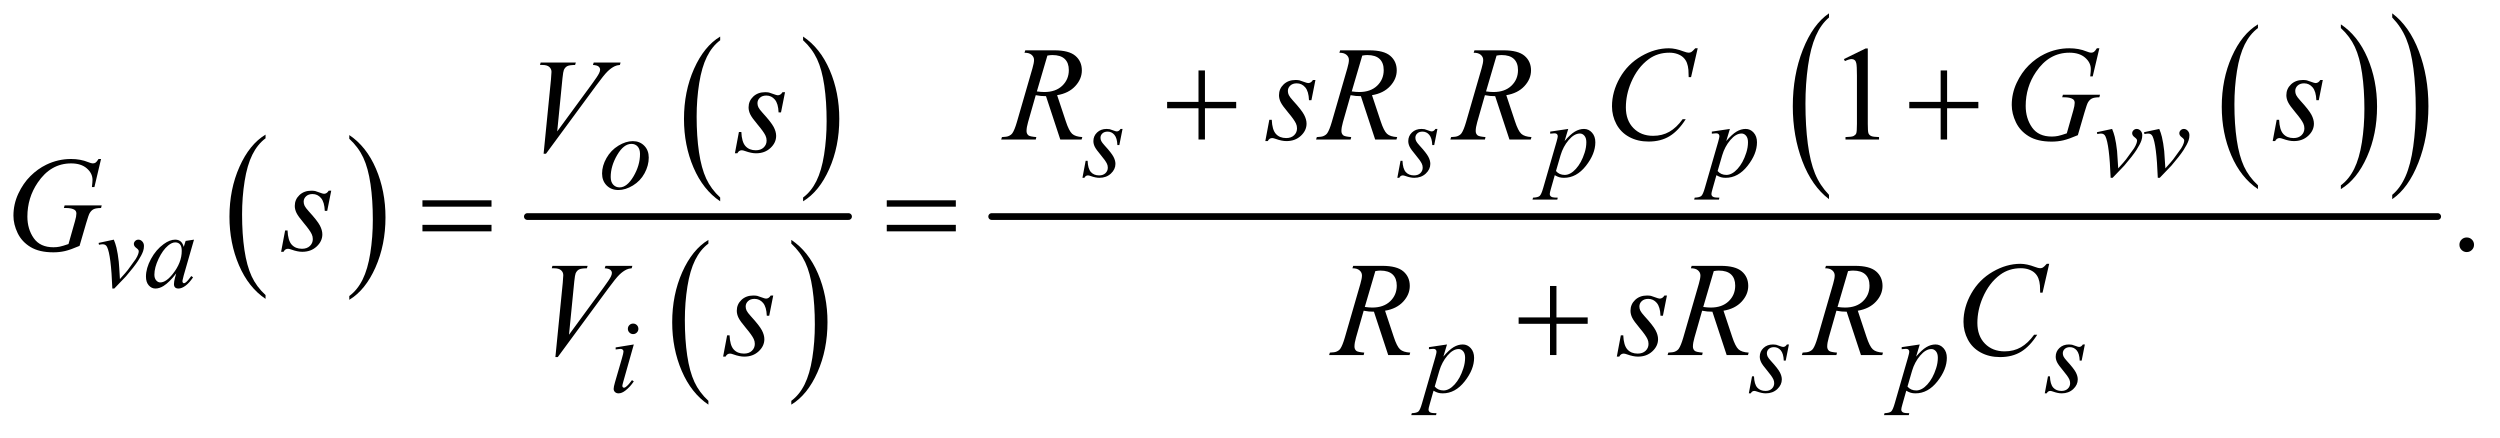 <?xml version="1.0" encoding="UTF-8"?>
<!DOCTYPE svg PUBLIC '-//W3C//DTD SVG 1.0//EN'
          'http://www.w3.org/TR/2001/REC-SVG-20010904/DTD/svg10.dtd'>
<svg stroke-dasharray="none" shape-rendering="auto" xmlns="http://www.w3.org/2000/svg" font-family="'Dialog'" text-rendering="auto" width="291" fill-opacity="1" color-interpolation="auto" color-rendering="auto" preserveAspectRatio="xMidYMid meet" font-size="12px" viewBox="0 0 291 51" fill="black" xmlns:xlink="http://www.w3.org/1999/xlink" stroke="black" image-rendering="auto" stroke-miterlimit="10" stroke-linecap="square" stroke-linejoin="miter" font-style="normal" stroke-width="1" height="51" stroke-dashoffset="0" font-weight="normal" stroke-opacity="1"
><!--Generated by the Batik Graphics2D SVG Generator--><defs id="genericDefs"
  /><g
  ><defs id="defs1"
    ><clipPath clipPathUnits="userSpaceOnUse" id="clipPath1"
      ><path d="M1.221 1.418 L185.59 1.418 L185.59 33.294 L1.221 33.294 L1.221 1.418 Z"
      /></clipPath
      ><clipPath clipPathUnits="userSpaceOnUse" id="clipPath2"
      ><path d="M39.136 45.301 L39.136 1063.699 L5948.395 1063.699 L5948.395 45.301 Z"
      /></clipPath
    ></defs
    ><g transform="scale(1.576,1.576) translate(-1.221,-1.418) matrix(0.031,0,0,0.031,0,0)"
    ><path d="M672.062 748.781 L672.062 757.797 Q631.406 730.516 608.742 677.703 Q586.078 624.891 586.078 562.125 Q586.078 496.828 609.914 443.18 Q633.75 389.531 672.062 366.438 L672.062 375.25 Q652.906 389.531 640.602 414.305 Q628.297 439.078 622.219 477.188 Q616.141 515.297 616.141 556.656 Q616.141 603.484 621.75 641.273 Q627.359 679.062 638.883 703.945 Q650.406 728.828 672.062 748.781 Z" stroke="none" clip-path="url(#clipPath2)"
    /></g
    ><g transform="matrix(0.049,0,0,0.049,-1.924,-2.234)"
    ><path d="M869.016 375.25 L869.016 366.438 Q909.656 393.516 932.32 446.32 Q954.984 499.125 954.984 561.906 Q954.984 627.203 931.156 680.953 Q907.328 734.703 869.016 757.797 L869.016 748.781 Q888.328 734.5 900.633 709.727 Q912.938 684.953 918.93 646.945 Q924.922 608.938 924.922 567.375 Q924.922 520.75 919.398 482.852 Q913.875 444.953 902.266 420.078 Q890.656 395.203 869.016 375.25 Z" stroke="none" clip-path="url(#clipPath2)"
    /></g
    ><g transform="matrix(0.049,0,0,0.049,-1.924,-2.234)"
    ><path d="M1750.062 514.781 L1750.062 523.797 Q1709.406 496.516 1686.742 443.703 Q1664.078 390.891 1664.078 328.125 Q1664.078 262.828 1687.914 209.18 Q1711.75 155.531 1750.062 132.438 L1750.062 141.25 Q1730.906 155.531 1718.602 180.305 Q1706.297 205.078 1700.219 243.188 Q1694.141 281.297 1694.141 322.656 Q1694.141 369.484 1699.75 407.273 Q1705.359 445.062 1716.883 469.945 Q1728.406 494.828 1750.062 514.781 Z" stroke="none" clip-path="url(#clipPath2)"
    /></g
    ><g transform="matrix(0.049,0,0,0.049,-1.924,-2.234)"
    ><path d="M1947.016 141.25 L1947.016 132.438 Q1987.656 159.516 2010.32 212.32 Q2032.984 265.125 2032.984 327.906 Q2032.984 393.203 2009.156 446.953 Q1985.328 500.703 1947.016 523.797 L1947.016 514.781 Q1966.328 500.5 1978.633 475.727 Q1990.938 450.953 1996.93 412.945 Q2002.922 374.938 2002.922 333.375 Q2002.922 286.75 1997.398 248.852 Q1991.875 210.953 1980.266 186.078 Q1968.656 161.203 1947.016 141.25 Z" stroke="none" clip-path="url(#clipPath2)"
    /></g
    ><g transform="matrix(0.049,0,0,0.049,-1.924,-2.234)"
    ><path d="M1722.062 997.781 L1722.062 1006.797 Q1681.406 979.516 1658.742 926.703 Q1636.078 873.891 1636.078 811.125 Q1636.078 745.828 1659.914 692.18 Q1683.75 638.531 1722.062 615.438 L1722.062 624.25 Q1702.906 638.531 1690.602 663.305 Q1678.297 688.078 1672.219 726.188 Q1666.141 764.297 1666.141 805.656 Q1666.141 852.484 1671.75 890.273 Q1677.359 928.062 1688.883 952.945 Q1700.406 977.828 1722.062 997.781 Z" stroke="none" clip-path="url(#clipPath2)"
    /></g
    ><g transform="matrix(0.049,0,0,0.049,-1.924,-2.234)"
    ><path d="M1919.016 624.25 L1919.016 615.438 Q1959.656 642.516 1982.32 695.32 Q2004.984 748.125 2004.984 810.906 Q2004.984 876.203 1981.156 929.953 Q1957.328 983.703 1919.016 1006.797 L1919.016 997.781 Q1938.328 983.5 1950.633 958.727 Q1962.938 933.953 1968.93 895.945 Q1974.922 857.938 1974.922 816.375 Q1974.922 769.75 1969.398 731.852 Q1963.875 693.953 1952.266 669.078 Q1940.656 644.203 1919.016 624.25 Z" stroke="none" clip-path="url(#clipPath2)"
    /></g
    ><g stroke-width="16" transform="matrix(0.049,0,0,0.049,-1.924,-2.234)" stroke-linejoin="round" stroke-linecap="round"
    ><line y2="560" fill="none" x1="1292" clip-path="url(#clipPath2)" x2="2055" y1="560"
    /></g
    ><g transform="matrix(0.049,0,0,0.049,-1.924,-2.234)"
    ><path d="M5403.062 485.781 L5403.062 494.797 Q5362.406 467.516 5339.742 414.703 Q5317.078 361.891 5317.078 299.125 Q5317.078 233.828 5340.914 180.18 Q5364.75 126.531 5403.062 103.438 L5403.062 112.25 Q5383.906 126.531 5371.602 151.305 Q5359.297 176.078 5353.219 214.188 Q5347.141 252.297 5347.141 293.656 Q5347.141 340.484 5352.75 378.273 Q5358.359 416.062 5369.883 440.945 Q5381.406 465.828 5403.062 485.781 Z" stroke="none" clip-path="url(#clipPath2)"
    /></g
    ><g transform="matrix(0.049,0,0,0.049,-1.924,-2.234)"
    ><path d="M5600.016 112.25 L5600.016 103.438 Q5640.656 130.516 5663.32 183.32 Q5685.984 236.125 5685.984 298.906 Q5685.984 364.203 5662.156 417.953 Q5638.328 471.703 5600.016 494.797 L5600.016 485.781 Q5619.328 471.5 5631.633 446.727 Q5643.938 421.953 5649.93 383.945 Q5655.922 345.938 5655.922 304.375 Q5655.922 257.75 5650.398 219.852 Q5644.875 181.953 5633.266 157.078 Q5621.656 132.203 5600.016 112.25 Z" stroke="none" clip-path="url(#clipPath2)"
    /></g
    ><g transform="matrix(0.049,0,0,0.049,-1.924,-2.234)"
    ><path d="M4384.062 508.484 L4384.062 518.672 Q4343.406 487.891 4320.742 428.328 Q4298.078 368.766 4298.078 297.953 Q4298.078 224.312 4321.914 163.805 Q4345.75 103.297 4384.062 77.25 L4384.062 87.188 Q4364.906 103.297 4352.602 131.242 Q4340.297 159.188 4334.219 202.172 Q4328.141 245.156 4328.141 291.797 Q4328.141 344.609 4333.75 387.234 Q4339.359 429.859 4350.883 457.93 Q4362.406 486 4384.062 508.484 Z" stroke="none" clip-path="url(#clipPath2)"
    /></g
    ><g transform="matrix(0.049,0,0,0.049,-1.924,-2.234)"
    ><path d="M5722.016 87.188 L5722.016 77.25 Q5762.656 107.797 5785.32 167.359 Q5807.984 226.922 5807.984 297.719 Q5807.984 371.375 5784.156 432 Q5760.328 492.625 5722.016 518.672 L5722.016 508.484 Q5741.328 492.391 5753.633 464.445 Q5765.938 436.5 5771.93 393.633 Q5777.922 350.766 5777.922 303.875 Q5777.922 251.312 5772.398 208.562 Q5766.875 165.812 5755.266 137.75 Q5743.656 109.688 5722.016 87.188 Z" stroke="none" clip-path="url(#clipPath2)"
    /></g
    ><g stroke-width="16" transform="matrix(0.049,0,0,0.049,-1.924,-2.234)" stroke-linejoin="round" stroke-linecap="round"
    ><line y2="560" fill="none" x1="2395" clip-path="url(#clipPath2)" x2="5830" y1="560"
    /></g
    ><g transform="matrix(0.049,0,0,0.049,-1.924,-2.234)"
    ><path d="M4419.5 185.906 L4471.062 160.75 L4476.219 160.75 L4476.219 339.656 Q4476.219 357.469 4477.703 361.844 Q4479.188 366.219 4483.875 368.562 Q4488.562 370.906 4502.938 371.219 L4502.938 377 L4423.25 377 L4423.25 371.219 Q4438.25 370.906 4442.625 368.641 Q4447 366.375 4448.719 362.547 Q4450.438 358.719 4450.438 339.656 L4450.438 225.281 Q4450.438 202.156 4448.875 195.594 Q4447.781 190.594 4444.891 188.25 Q4442 185.906 4437.938 185.906 Q4432.156 185.906 4421.844 190.75 L4419.5 185.906 Z" stroke="none" clip-path="url(#clipPath2)"
    /></g
    ><g transform="matrix(0.049,0,0,0.049,-1.924,-2.234)"
    ><path d="M5899 609.688 Q5906.344 609.688 5911.344 614.766 Q5916.344 619.844 5916.344 627.031 Q5916.344 634.219 5911.266 639.297 Q5906.188 644.375 5899 644.375 Q5891.812 644.375 5886.734 639.297 Q5881.656 634.219 5881.656 627.031 Q5881.656 619.688 5886.734 614.688 Q5891.812 609.688 5899 609.688 Z" stroke="none" clip-path="url(#clipPath2)"
    /></g
    ><g transform="matrix(0.049,0,0,0.049,-1.924,-2.234)"
    ><path d="M2705.875 351.875 L2698.25 390.25 L2693.625 390.25 Q2693 373.5 2686.5 365.875 Q2680 358.25 2670.375 358.25 Q2662.625 358.25 2658.062 362.5 Q2653.5 366.75 2653.5 372.75 Q2653.5 376.875 2655.312 380.625 Q2657.125 384.375 2663.25 391.125 Q2679.5 408.875 2684.25 417.875 Q2689 426.875 2689 434.875 Q2689 447.875 2678.188 457.938 Q2667.375 468 2650.875 468 Q2641.875 468 2630.125 463.75 Q2626 462.25 2623.75 462.25 Q2618.125 462.25 2615.25 468 L2610.625 468 L2618.25 427.5 L2622.875 427.5 Q2623.625 446.5 2630.75 454.375 Q2637.875 462.25 2650.25 462.25 Q2659.75 462.25 2665.312 456.938 Q2670.875 451.625 2670.875 443.875 Q2670.875 438.875 2668.875 434.625 Q2665.375 427.125 2654.188 413.875 Q2643 400.625 2639.812 394 Q2636.625 387.375 2636.625 380.75 Q2636.625 368.625 2645.438 360.25 Q2654.25 351.875 2668.125 351.875 Q2672.125 351.875 2675.375 352.5 Q2677.125 352.875 2683.562 355.312 Q2690 357.75 2692.125 357.75 Q2697.5 357.75 2701.125 351.875 L2705.875 351.875 ZM3453.875 351.875 L3446.25 390.25 L3441.625 390.25 Q3441 373.5 3434.5 365.875 Q3428 358.25 3418.375 358.25 Q3410.625 358.25 3406.062 362.5 Q3401.5 366.75 3401.5 372.75 Q3401.5 376.875 3403.312 380.625 Q3405.125 384.375 3411.25 391.125 Q3427.5 408.875 3432.25 417.875 Q3437 426.875 3437 434.875 Q3437 447.875 3426.188 457.938 Q3415.375 468 3398.875 468 Q3389.875 468 3378.125 463.75 Q3374 462.25 3371.75 462.25 Q3366.125 462.25 3363.25 468 L3358.625 468 L3366.25 427.5 L3370.875 427.5 Q3371.625 446.5 3378.75 454.375 Q3385.875 462.25 3398.25 462.25 Q3407.75 462.25 3413.312 456.938 Q3418.875 451.625 3418.875 443.875 Q3418.875 438.875 3416.875 434.625 Q3413.375 427.125 3402.188 413.875 Q3391 400.625 3387.812 394 Q3384.625 387.375 3384.625 380.75 Q3384.625 368.625 3393.438 360.25 Q3402.25 351.875 3416.125 351.875 Q3420.125 351.875 3423.375 352.5 Q3425.125 352.875 3431.562 355.312 Q3438 357.75 3440.125 357.75 Q3445.5 357.75 3449.125 351.875 L3453.875 351.875 ZM3764.625 351.875 L3756 380.625 Q3769.625 364.625 3780.312 358.25 Q3791 351.875 3802.125 351.875 Q3813.25 351.875 3821.125 360.688 Q3829 369.5 3829 383.625 Q3829 411.125 3806.625 439.562 Q3784.25 468 3754.5 468 Q3748.25 468 3743.438 466.625 Q3738.625 465.25 3732.625 461.75 L3723.5 494 Q3720.75 503.5 3720.75 506.375 Q3720.75 509.125 3722.188 511.062 Q3723.625 513 3726.875 514.062 Q3730.125 515.125 3739.75 515.125 L3738.625 519.75 L3679.75 519.75 L3681 515.125 Q3692.625 514.625 3696.688 511.125 Q3700.75 507.625 3705.25 491.75 L3736.875 382.25 Q3739.75 371.875 3739.75 369.375 Q3739.75 366 3737.812 364.125 Q3735.875 362.25 3731.875 362.25 Q3728.25 362.25 3721.75 363.125 L3721.75 358.25 L3764.625 351.875 ZM3735.5 451.875 Q3743.25 461.125 3756.375 461.125 Q3762.875 461.125 3769.625 457.5 Q3776.375 453.875 3782.812 446.75 Q3789.25 439.625 3794.375 430.312 Q3799.5 421 3803.562 408.375 Q3807.625 395.75 3807.625 383.375 Q3807.625 373.375 3803.062 368.062 Q3798.5 362.75 3792.375 362.75 Q3778.875 362.75 3765.688 378.25 Q3752.5 393.75 3746.375 414.5 L3735.5 451.875 ZM4148.625 351.875 L4140 380.625 Q4153.625 364.625 4164.312 358.25 Q4175 351.875 4186.125 351.875 Q4197.25 351.875 4205.125 360.688 Q4213 369.5 4213 383.625 Q4213 411.125 4190.625 439.562 Q4168.25 468 4138.5 468 Q4132.25 468 4127.438 466.625 Q4122.625 465.25 4116.625 461.75 L4107.5 494 Q4104.75 503.5 4104.75 506.375 Q4104.75 509.125 4106.188 511.062 Q4107.625 513 4110.875 514.062 Q4114.125 515.125 4123.75 515.125 L4122.625 519.75 L4063.75 519.75 L4065 515.125 Q4076.625 514.625 4080.688 511.125 Q4084.75 507.625 4089.25 491.75 L4120.875 382.25 Q4123.75 371.875 4123.75 369.375 Q4123.75 366 4121.812 364.125 Q4119.875 362.25 4115.875 362.25 Q4112.25 362.25 4105.75 363.125 L4105.75 358.25 L4148.625 351.875 ZM4119.5 451.875 Q4127.25 461.125 4140.375 461.125 Q4146.875 461.125 4153.625 457.5 Q4160.375 453.875 4166.812 446.75 Q4173.25 439.625 4178.375 430.312 Q4183.5 421 4187.562 408.375 Q4191.625 395.75 4191.625 383.375 Q4191.625 373.375 4187.062 368.062 Q4182.5 362.75 4176.375 362.75 Q4162.875 362.75 4149.688 378.25 Q4136.5 393.75 4130.375 414.5 L4119.5 451.875 ZM5020.5 359.625 L5056.625 351.875 Q5060.5 361.125 5062.875 370.75 Q5066.25 384.875 5068.375 404.25 Q5069.375 414 5071.125 445.5 Q5086.75 428.25 5089.75 424.125 Q5106.25 401.75 5108.75 397.875 Q5112.875 391.25 5114.5 386.25 Q5115.875 382.5 5115.875 379.125 Q5115.875 375.875 5110.062 371.625 Q5104.25 367.375 5104.25 362.125 Q5104.25 358.125 5107.438 355 Q5110.625 351.875 5115 351.875 Q5120.25 351.875 5124.25 356.188 Q5128.25 360.5 5128.25 366.875 Q5128.25 373.25 5126.25 379.125 Q5123 388.625 5114.125 402.312 Q5105.25 416 5085.5 439 Q5083 441.875 5057.75 468 L5053.125 468 Q5050.125 388.875 5040.625 369.25 Q5037.5 362.875 5030.25 362.875 Q5027.125 362.875 5021.375 364 L5020.5 359.625 ZM5132.5 359.625 L5168.625 351.875 Q5172.5 361.125 5174.875 370.75 Q5178.25 384.875 5180.375 404.25 Q5181.375 414 5183.125 445.5 Q5198.75 428.25 5201.75 424.125 Q5218.25 401.75 5220.75 397.875 Q5224.875 391.25 5226.5 386.25 Q5227.875 382.5 5227.875 379.125 Q5227.875 375.875 5222.062 371.625 Q5216.25 367.375 5216.25 362.125 Q5216.25 358.125 5219.438 355 Q5222.625 351.875 5227 351.875 Q5232.25 351.875 5236.25 356.188 Q5240.25 360.5 5240.25 366.875 Q5240.25 373.25 5238.25 379.125 Q5235 388.625 5226.125 402.312 Q5217.25 416 5197.5 439 Q5195 441.875 5169.75 468 L5165.125 468 Q5162.125 388.875 5152.625 369.25 Q5149.5 362.875 5142.25 362.875 Q5139.125 362.875 5133.375 364 L5132.5 359.625 Z" stroke="none" clip-path="url(#clipPath2)"
    /></g
    ><g transform="matrix(0.049,0,0,0.049,-1.924,-2.234)"
    ><path d="M1580.375 420 Q1580.375 438.75 1570.438 457.125 Q1560.5 475.5 1542.75 486.25 Q1525 497 1508.25 497 Q1491.125 497 1480.312 486.062 Q1469.5 475.125 1469.5 457.75 Q1469.5 439.375 1480.062 420.875 Q1490.625 402.375 1508.312 391.625 Q1526 380.875 1542.5 380.875 Q1559 380.875 1569.688 391.75 Q1580.375 402.625 1580.375 420 ZM1559.625 411.375 Q1559.625 399.75 1553.938 393.562 Q1548.25 387.375 1539.25 387.375 Q1520.875 387.375 1505.438 413.688 Q1490 440 1490 466 Q1490 477.875 1496 484.312 Q1502 490.75 1511.125 490.75 Q1528.75 490.75 1544.188 464.562 Q1559.625 438.375 1559.625 411.375 Z" stroke="none" clip-path="url(#clipPath2)"
    /></g
    ><g transform="matrix(0.049,0,0,0.049,-1.924,-2.234)"
    ><path d="M273.5 622.625 L309.625 614.875 Q313.5 624.125 315.875 633.75 Q319.25 647.875 321.375 667.25 Q322.375 677 324.125 708.5 Q339.75 691.25 342.75 687.125 Q359.25 664.75 361.75 660.875 Q365.875 654.25 367.5 649.25 Q368.875 645.5 368.875 642.125 Q368.875 638.875 363.062 634.625 Q357.25 630.375 357.25 625.125 Q357.25 621.125 360.438 618 Q363.625 614.875 368 614.875 Q373.25 614.875 377.25 619.188 Q381.25 623.5 381.25 629.875 Q381.25 636.25 379.25 642.125 Q376 651.625 367.125 665.312 Q358.25 679 338.5 702 Q336 704.875 310.75 731 L306.125 731 Q303.125 651.875 293.625 632.25 Q290.5 625.875 283.25 625.875 Q280.125 625.875 274.375 627 L273.5 622.625 ZM500.125 614.875 L475.75 699.625 L473 711 Q472.625 712.625 472.625 713.75 Q472.625 715.75 473.875 717.25 Q474.875 718.375 476.375 718.375 Q478 718.375 480.625 716.375 Q485.5 712.75 493.625 701.375 L497.875 704.375 Q489.25 717.375 480.125 724.188 Q471 731 463.25 731 Q457.875 731 455.188 728.312 Q452.5 725.625 452.5 720.5 Q452.5 714.375 455.25 704.375 L457.875 695 Q441.5 716.375 427.75 724.875 Q417.875 731 408.375 731 Q399.25 731 392.625 723.438 Q386 715.875 386 702.625 Q386 682.75 397.938 660.688 Q409.875 638.625 428.25 625.375 Q442.625 614.875 455.375 614.875 Q463 614.875 468.062 618.875 Q473.125 622.875 475.75 632.125 L480.25 617.875 L500.125 614.875 ZM455.625 621.375 Q447.625 621.375 438.625 628.875 Q425.875 639.5 415.938 660.375 Q406 681.25 406 698.125 Q406 706.625 410.25 711.562 Q414.5 716.5 420 716.5 Q433.625 716.5 449.625 696.375 Q471 669.625 471 641.5 Q471 630.875 466.875 626.125 Q462.75 621.375 455.625 621.375 Z" stroke="none" clip-path="url(#clipPath2)"
    /></g
    ><g transform="matrix(0.049,0,0,0.049,-1.924,-2.234)"
    ><path d="M1543.25 814.25 Q1548.5 814.25 1552.125 817.875 Q1555.75 821.5 1555.75 826.75 Q1555.75 831.875 1552.062 835.562 Q1548.375 839.25 1543.25 839.25 Q1538.125 839.25 1534.438 835.562 Q1530.75 831.875 1530.75 826.75 Q1530.75 821.5 1534.375 817.875 Q1538 814.25 1543.25 814.25 ZM1544.875 863.875 L1520.125 951.5 Q1517.625 960.375 1517.625 962.125 Q1517.625 964.125 1518.812 965.375 Q1520 966.625 1521.625 966.625 Q1523.5 966.625 1526.125 964.625 Q1533.25 959 1540.5 948.625 L1544.875 951.5 Q1536.375 964.5 1524.875 973.375 Q1516.375 980 1508.625 980 Q1503.5 980 1500.25 976.938 Q1497 973.875 1497 969.25 Q1497 964.625 1500.125 953.875 L1516.375 897.875 Q1520.375 884.125 1520.375 880.625 Q1520.375 877.875 1518.438 876.125 Q1516.5 874.375 1513.125 874.375 Q1510.375 874.375 1501.75 875.75 L1501.75 870.875 L1544.875 863.875 ZM3476.625 863.875 L3468 892.625 Q3481.625 876.625 3492.312 870.25 Q3503 863.875 3514.125 863.875 Q3525.25 863.875 3533.125 872.688 Q3541 881.5 3541 895.625 Q3541 923.125 3518.625 951.562 Q3496.25 980 3466.5 980 Q3460.25 980 3455.438 978.625 Q3450.625 977.25 3444.625 973.75 L3435.5 1006 Q3432.75 1015.5 3432.75 1018.375 Q3432.75 1021.125 3434.188 1023.062 Q3435.625 1025 3438.875 1026.062 Q3442.125 1027.125 3451.75 1027.125 L3450.625 1031.75 L3391.75 1031.75 L3393 1027.125 Q3404.625 1026.625 3408.688 1023.125 Q3412.75 1019.625 3417.25 1003.75 L3448.875 894.25 Q3451.75 883.875 3451.75 881.375 Q3451.75 878 3449.812 876.125 Q3447.875 874.25 3443.875 874.25 Q3440.25 874.25 3433.75 875.125 L3433.75 870.25 L3476.625 863.875 ZM3447.5 963.875 Q3455.25 973.125 3468.375 973.125 Q3474.875 973.125 3481.625 969.5 Q3488.375 965.875 3494.812 958.75 Q3501.25 951.625 3506.375 942.312 Q3511.5 933 3515.562 920.375 Q3519.625 907.75 3519.625 895.375 Q3519.625 885.375 3515.062 880.062 Q3510.5 874.75 3504.375 874.75 Q3490.875 874.75 3477.688 890.25 Q3464.5 905.75 3458.375 926.5 L3447.5 963.875 ZM4288.875 863.875 L4281.25 902.25 L4276.625 902.25 Q4276 885.5 4269.5 877.875 Q4263 870.25 4253.375 870.25 Q4245.625 870.25 4241.062 874.5 Q4236.5 878.75 4236.5 884.75 Q4236.5 888.875 4238.312 892.625 Q4240.125 896.375 4246.25 903.125 Q4262.5 920.875 4267.25 929.875 Q4272 938.875 4272 946.875 Q4272 959.875 4261.188 969.938 Q4250.375 980 4233.875 980 Q4224.875 980 4213.125 975.75 Q4209 974.25 4206.75 974.25 Q4201.125 974.25 4198.25 980 L4193.625 980 L4201.25 939.5 L4205.875 939.5 Q4206.625 958.5 4213.75 966.375 Q4220.875 974.25 4233.25 974.25 Q4242.75 974.25 4248.312 968.938 Q4253.875 963.625 4253.875 955.875 Q4253.875 950.875 4251.875 946.625 Q4248.375 939.125 4237.188 925.875 Q4226 912.625 4222.812 906 Q4219.625 899.375 4219.625 892.75 Q4219.625 880.625 4228.438 872.25 Q4237.25 863.875 4251.125 863.875 Q4255.125 863.875 4258.375 864.5 Q4260.125 864.875 4266.562 867.312 Q4273 869.75 4275.125 869.75 Q4280.5 869.75 4284.125 863.875 L4288.875 863.875 ZM4599.625 863.875 L4591 892.625 Q4604.625 876.625 4615.312 870.25 Q4626 863.875 4637.125 863.875 Q4648.25 863.875 4656.125 872.688 Q4664 881.5 4664 895.625 Q4664 923.125 4641.625 951.562 Q4619.25 980 4589.5 980 Q4583.25 980 4578.438 978.625 Q4573.625 977.25 4567.625 973.75 L4558.5 1006 Q4555.75 1015.5 4555.75 1018.375 Q4555.75 1021.125 4557.188 1023.062 Q4558.625 1025 4561.875 1026.062 Q4565.125 1027.125 4574.75 1027.125 L4573.625 1031.75 L4514.75 1031.75 L4516 1027.125 Q4527.625 1026.625 4531.688 1023.125 Q4535.75 1019.625 4540.25 1003.75 L4571.875 894.25 Q4574.75 883.875 4574.75 881.375 Q4574.75 878 4572.812 876.125 Q4570.875 874.25 4566.875 874.25 Q4563.25 874.25 4556.75 875.125 L4556.75 870.25 L4599.625 863.875 ZM4570.5 963.875 Q4578.25 973.125 4591.375 973.125 Q4597.875 973.125 4604.625 969.5 Q4611.375 965.875 4617.812 958.75 Q4624.25 951.625 4629.375 942.312 Q4634.5 933 4638.562 920.375 Q4642.625 907.75 4642.625 895.375 Q4642.625 885.375 4638.062 880.062 Q4633.5 874.75 4627.375 874.75 Q4613.875 874.75 4600.688 890.25 Q4587.5 905.75 4581.375 926.5 L4570.5 963.875 ZM4991.875 863.875 L4984.25 902.25 L4979.625 902.25 Q4979 885.5 4972.5 877.875 Q4966 870.25 4956.375 870.25 Q4948.625 870.25 4944.062 874.5 Q4939.5 878.75 4939.5 884.75 Q4939.5 888.875 4941.312 892.625 Q4943.125 896.375 4949.25 903.125 Q4965.5 920.875 4970.25 929.875 Q4975 938.875 4975 946.875 Q4975 959.875 4964.188 969.938 Q4953.375 980 4936.875 980 Q4927.875 980 4916.125 975.75 Q4912 974.25 4909.75 974.25 Q4904.125 974.25 4901.25 980 L4896.625 980 L4904.25 939.5 L4908.875 939.5 Q4909.625 958.5 4916.75 966.375 Q4923.875 974.25 4936.25 974.25 Q4945.75 974.25 4951.312 968.938 Q4956.875 963.625 4956.875 955.875 Q4956.875 950.875 4954.875 946.625 Q4951.375 939.125 4940.188 925.875 Q4929 912.625 4925.812 906 Q4922.625 899.375 4922.625 892.75 Q4922.625 880.625 4931.438 872.25 Q4940.25 863.875 4954.125 863.875 Q4958.125 863.875 4961.375 864.5 Q4963.125 864.875 4969.562 867.312 Q4976 869.75 4978.125 869.75 Q4983.5 869.75 4987.125 863.875 L4991.875 863.875 Z" stroke="none" clip-path="url(#clipPath2)"
    /></g
    ><g transform="matrix(0.049,0,0,0.049,-1.924,-2.234)"
    ><path d="M2557.969 377 L2524.062 274.031 Q2512.188 274.188 2499.688 271.688 L2481.406 335.75 Q2477.812 348.25 2477.812 356.844 Q2477.812 363.406 2482.344 367.156 Q2485.781 369.969 2501.094 371.219 L2499.688 377 L2417.656 377 L2419.375 371.219 Q2430.938 370.75 2435 368.875 Q2441.406 366.219 2444.375 361.688 Q2449.375 354.344 2454.844 335.75 L2491.875 207.781 Q2495.625 194.969 2495.625 187.938 Q2495.625 180.75 2489.766 175.75 Q2483.906 170.75 2472.969 170.906 L2474.844 165.125 L2543.906 165.125 Q2578.594 165.125 2593.906 178.25 Q2609.219 191.375 2609.219 212.781 Q2609.219 233.25 2593.516 250.203 Q2577.812 267.156 2550.469 271.688 L2571.094 333.719 Q2578.594 356.531 2586.094 363.406 Q2593.594 370.281 2610.312 371.219 L2608.594 377 L2557.969 377 ZM2502.344 262.781 Q2512.344 264.188 2520.156 264.188 Q2547.031 264.188 2562.656 249.266 Q2578.281 234.344 2578.281 212.156 Q2578.281 194.812 2568.516 185.594 Q2558.75 176.375 2539.219 176.375 Q2534.219 176.375 2527.344 177.625 L2502.344 262.781 ZM3164.094 235.594 L3154.562 283.562 L3148.781 283.562 Q3148 262.625 3139.875 253.094 Q3131.75 243.562 3119.719 243.562 Q3110.031 243.562 3104.328 248.875 Q3098.625 254.188 3098.625 261.688 Q3098.625 266.844 3100.891 271.531 Q3103.156 276.219 3110.812 284.656 Q3131.125 306.844 3137.062 318.094 Q3143 329.344 3143 339.344 Q3143 355.594 3129.484 368.172 Q3115.969 380.75 3095.344 380.75 Q3084.094 380.75 3069.406 375.438 Q3064.25 373.562 3061.438 373.562 Q3054.406 373.562 3050.812 380.75 L3045.031 380.75 L3054.562 330.125 L3060.344 330.125 Q3061.281 353.875 3070.188 363.719 Q3079.094 373.562 3094.562 373.562 Q3106.438 373.562 3113.391 366.922 Q3120.344 360.281 3120.344 350.594 Q3120.344 344.344 3117.844 339.031 Q3113.469 329.656 3099.484 313.094 Q3085.5 296.531 3081.516 288.25 Q3077.531 279.969 3077.531 271.688 Q3077.531 256.531 3088.547 246.062 Q3099.562 235.594 3116.906 235.594 Q3121.906 235.594 3125.969 236.375 Q3128.156 236.844 3136.203 239.891 Q3144.25 242.938 3146.906 242.938 Q3153.625 242.938 3158.156 235.594 L3164.094 235.594 ZM3305.969 377 L3272.062 274.031 Q3260.188 274.188 3247.688 271.688 L3229.406 335.75 Q3225.812 348.25 3225.812 356.844 Q3225.812 363.406 3230.344 367.156 Q3233.781 369.969 3249.094 371.219 L3247.688 377 L3165.656 377 L3167.375 371.219 Q3178.938 370.75 3183 368.875 Q3189.406 366.219 3192.375 361.688 Q3197.375 354.344 3202.844 335.75 L3239.875 207.781 Q3243.625 194.969 3243.625 187.938 Q3243.625 180.75 3237.766 175.75 Q3231.906 170.75 3220.969 170.906 L3222.844 165.125 L3291.906 165.125 Q3326.594 165.125 3341.906 178.25 Q3357.219 191.375 3357.219 212.781 Q3357.219 233.25 3341.516 250.203 Q3325.812 267.156 3298.469 271.688 L3319.094 333.719 Q3326.594 356.531 3334.094 363.406 Q3341.594 370.281 3358.312 371.219 L3356.594 377 L3305.969 377 ZM3250.344 262.781 Q3260.344 264.188 3268.156 264.188 Q3295.031 264.188 3310.656 249.266 Q3326.281 234.344 3326.281 212.156 Q3326.281 194.812 3316.516 185.594 Q3306.75 176.375 3287.219 176.375 Q3282.219 176.375 3275.344 177.625 L3250.344 262.781 ZM3624.969 377 L3591.062 274.031 Q3579.188 274.188 3566.688 271.688 L3548.406 335.75 Q3544.812 348.25 3544.812 356.844 Q3544.812 363.406 3549.344 367.156 Q3552.781 369.969 3568.094 371.219 L3566.688 377 L3484.656 377 L3486.375 371.219 Q3497.938 370.75 3502 368.875 Q3508.406 366.219 3511.375 361.688 Q3516.375 354.344 3521.844 335.75 L3558.875 207.781 Q3562.625 194.969 3562.625 187.938 Q3562.625 180.75 3556.766 175.75 Q3550.906 170.75 3539.969 170.906 L3541.844 165.125 L3610.906 165.125 Q3645.594 165.125 3660.906 178.25 Q3676.219 191.375 3676.219 212.781 Q3676.219 233.25 3660.516 250.203 Q3644.812 267.156 3617.469 271.688 L3638.094 333.719 Q3645.594 356.531 3653.094 363.406 Q3660.594 370.281 3677.312 371.219 L3675.594 377 L3624.969 377 ZM3569.344 262.781 Q3579.344 264.188 3587.156 264.188 Q3614.031 264.188 3629.656 249.266 Q3645.281 234.344 3645.281 212.156 Q3645.281 194.812 3635.516 185.594 Q3625.75 176.375 3606.219 176.375 Q3601.219 176.375 3594.344 177.625 L3569.344 262.781 ZM4072.156 160.281 L4056.375 228.875 L4050.75 228.875 L4050.125 211.688 Q4049.344 202.312 4046.531 194.969 Q4043.719 187.625 4038.094 182.234 Q4032.469 176.844 4023.875 173.797 Q4015.281 170.75 4004.812 170.75 Q3976.844 170.75 3955.906 186.062 Q3929.188 205.594 3914.031 241.219 Q3901.531 270.594 3901.531 300.75 Q3901.531 331.531 3919.5 349.891 Q3937.469 368.25 3966.219 368.25 Q3987.938 368.25 4004.891 358.562 Q4021.844 348.875 4036.375 328.719 L4043.719 328.719 Q4026.531 356.062 4005.594 368.953 Q3984.656 381.844 3955.438 381.844 Q3929.5 381.844 3909.5 370.984 Q3889.5 360.125 3879.031 340.438 Q3868.562 320.75 3868.562 298.094 Q3868.562 263.406 3887.156 230.594 Q3905.75 197.781 3938.172 179.031 Q3970.594 160.281 4003.562 160.281 Q4019.031 160.281 4038.25 167.625 Q4046.688 170.75 4050.438 170.75 Q4054.188 170.75 4057 169.188 Q4059.812 167.625 4066.375 160.281 L4072.156 160.281 ZM5026.312 160.281 L5010.531 227 L5004.594 227 Q5006 215.281 5006 209.656 Q5006 194.344 4992.484 182.547 Q4978.969 170.75 4955.219 170.75 Q4906.625 170.75 4875.844 216.375 Q4851.312 252.469 4851.312 297.156 Q4851.312 326.844 4866.469 348.406 Q4881.625 369.969 4913.188 369.969 Q4921 369.969 4927.953 368.562 Q4934.906 367.156 4948.969 362.312 L4964.438 307.781 Q4967.719 296.531 4967.719 289.812 Q4967.719 284.188 4963.656 281.219 Q4957.094 276.688 4942.406 276.688 L4938.031 276.688 L4939.75 270.594 L5027.875 270.594 L5026.312 276.688 Q5014.281 276.844 5008.812 279.5 Q5003.344 282.156 4999.438 288.562 Q4996.781 292.781 4990.844 313.094 L4975.219 366.688 Q4953.812 375.906 4940.688 378.953 Q4927.562 382 4913.031 382 Q4879.594 382 4858.812 369.422 Q4838.031 356.844 4828.109 336.141 Q4818.188 315.438 4818.188 294.969 Q4818.188 267.469 4829.75 242.703 Q4841.312 217.938 4858.578 200.828 Q4875.844 183.719 4896.156 173.875 Q4924.125 160.281 4954.906 160.281 Q4977.562 160.281 4995.844 167.781 Q5003.188 170.75 5006.625 170.75 Q5010.531 170.75 5013.266 168.953 Q5016 167.156 5020.375 160.281 L5026.312 160.281 ZM5557.094 235.594 L5547.562 283.562 L5541.781 283.562 Q5541 262.625 5532.875 253.094 Q5524.75 243.562 5512.719 243.562 Q5503.031 243.562 5497.328 248.875 Q5491.625 254.188 5491.625 261.688 Q5491.625 266.844 5493.891 271.531 Q5496.156 276.219 5503.812 284.656 Q5524.125 306.844 5530.062 318.094 Q5536 329.344 5536 339.344 Q5536 355.594 5522.484 368.172 Q5508.969 380.75 5488.344 380.75 Q5477.094 380.75 5462.406 375.438 Q5457.25 373.562 5454.438 373.562 Q5447.406 373.562 5443.812 380.75 L5438.031 380.75 L5447.562 330.125 L5453.344 330.125 Q5454.281 353.875 5463.188 363.719 Q5472.094 373.562 5487.562 373.562 Q5499.438 373.562 5506.391 366.922 Q5513.344 360.281 5513.344 350.594 Q5513.344 344.344 5510.844 339.031 Q5506.469 329.656 5492.484 313.094 Q5478.5 296.531 5474.516 288.25 Q5470.531 279.969 5470.531 271.688 Q5470.531 256.531 5481.547 246.062 Q5492.562 235.594 5509.906 235.594 Q5514.906 235.594 5518.969 236.375 Q5521.156 236.844 5529.203 239.891 Q5537.25 242.938 5539.906 242.938 Q5546.625 242.938 5551.156 235.594 L5557.094 235.594 Z" stroke="none" clip-path="url(#clipPath2)"
    /></g
    ><g transform="matrix(0.049,0,0,0.049,-1.924,-2.234)"
    ><path d="M1330.594 410.844 L1348.094 234.438 Q1349.344 221 1349.344 216.312 Q1349.344 209.281 1344.109 204.594 Q1338.875 199.906 1327.625 199.906 L1322 199.906 L1323.562 194.125 L1407.156 194.125 L1405.438 199.906 Q1391.844 200.062 1386.766 202.719 Q1381.688 205.375 1378.719 211.781 Q1377.156 215.219 1375.438 231.312 L1362.938 357.719 L1445.594 244.906 Q1459.031 226.625 1462.469 219.438 Q1464.812 214.594 1464.812 211 Q1464.812 206.781 1461.219 203.656 Q1457.625 200.531 1447.781 199.906 L1449.656 194.125 L1513.406 194.125 L1511.844 199.906 Q1504.188 200.531 1499.656 202.875 Q1491.062 206.938 1482.547 215.219 Q1474.031 223.5 1455.594 248.656 L1336.219 410.844 L1330.594 410.844 ZM1904.094 264.594 L1894.562 312.562 L1888.781 312.562 Q1888 291.625 1879.875 282.094 Q1871.75 272.562 1859.719 272.562 Q1850.031 272.562 1844.328 277.875 Q1838.625 283.188 1838.625 290.688 Q1838.625 295.844 1840.891 300.531 Q1843.156 305.219 1850.812 313.656 Q1871.125 335.844 1877.062 347.094 Q1883 358.344 1883 368.344 Q1883 384.594 1869.484 397.172 Q1855.969 409.75 1835.344 409.75 Q1824.094 409.75 1809.406 404.438 Q1804.25 402.562 1801.438 402.562 Q1794.406 402.562 1790.812 409.75 L1785.031 409.75 L1794.562 359.125 L1800.344 359.125 Q1801.281 382.875 1810.188 392.719 Q1819.094 402.562 1834.562 402.562 Q1846.438 402.562 1853.391 395.922 Q1860.344 389.281 1860.344 379.594 Q1860.344 373.344 1857.844 368.031 Q1853.469 358.656 1839.484 342.094 Q1825.5 325.531 1821.516 317.25 Q1817.531 308.969 1817.531 300.688 Q1817.531 285.531 1828.547 275.062 Q1839.562 264.594 1856.906 264.594 Q1861.906 264.594 1865.969 265.375 Q1868.156 265.844 1876.203 268.891 Q1884.25 271.938 1886.906 271.938 Q1893.625 271.938 1898.156 264.594 L1904.094 264.594 Z" stroke="none" clip-path="url(#clipPath2)"
    /></g
    ><g transform="matrix(0.049,0,0,0.049,-1.924,-2.234)"
    ><path d="M279.312 423.281 L263.531 490 L257.594 490 Q259 478.281 259 472.656 Q259 457.344 245.484 445.547 Q231.969 433.75 208.219 433.75 Q159.625 433.75 128.844 479.375 Q104.312 515.469 104.312 560.156 Q104.312 589.844 119.469 611.406 Q134.625 632.969 166.188 632.969 Q174 632.969 180.953 631.562 Q187.906 630.156 201.969 625.312 L217.438 570.781 Q220.719 559.531 220.719 552.812 Q220.719 547.188 216.656 544.219 Q210.094 539.688 195.406 539.688 L191.031 539.688 L192.75 533.594 L280.875 533.594 L279.312 539.688 Q267.281 539.844 261.812 542.5 Q256.344 545.156 252.438 551.562 Q249.781 555.781 243.844 576.094 L228.219 629.688 Q206.812 638.906 193.688 641.953 Q180.562 645 166.031 645 Q132.594 645 111.812 632.422 Q91.031 619.844 81.109 599.141 Q71.188 578.438 71.188 557.969 Q71.188 530.469 82.75 505.703 Q94.312 480.938 111.578 463.828 Q128.844 446.719 149.156 436.875 Q177.125 423.281 207.906 423.281 Q230.562 423.281 248.844 430.781 Q256.188 433.75 259.625 433.75 Q263.531 433.75 266.266 431.953 Q269 430.156 273.375 423.281 L279.312 423.281 ZM826.094 498.594 L816.562 546.562 L810.781 546.562 Q810 525.625 801.875 516.094 Q793.75 506.562 781.719 506.562 Q772.031 506.562 766.328 511.875 Q760.625 517.188 760.625 524.688 Q760.625 529.844 762.891 534.531 Q765.156 539.219 772.812 547.656 Q793.125 569.844 799.062 581.094 Q805 592.344 805 602.344 Q805 618.594 791.484 631.172 Q777.969 643.75 757.344 643.75 Q746.094 643.75 731.406 638.438 Q726.25 636.562 723.438 636.562 Q716.406 636.562 712.812 643.75 L707.031 643.75 L716.562 593.125 L722.344 593.125 Q723.281 616.875 732.188 626.719 Q741.094 636.562 756.562 636.562 Q768.438 636.562 775.391 629.922 Q782.344 623.281 782.344 613.594 Q782.344 607.344 779.844 602.031 Q775.469 592.656 761.484 576.094 Q747.5 559.531 743.516 551.25 Q739.531 542.969 739.531 534.688 Q739.531 519.531 750.547 509.062 Q761.562 498.594 778.906 498.594 Q783.906 498.594 787.969 499.375 Q790.156 499.844 798.203 502.891 Q806.25 505.938 808.906 505.938 Q815.625 505.938 820.156 498.594 L826.094 498.594 Z" stroke="none" clip-path="url(#clipPath2)"
    /></g
    ><g transform="matrix(0.049,0,0,0.049,-1.924,-2.234)"
    ><path d="M1358.594 893.844 L1376.094 717.438 Q1377.344 704 1377.344 699.312 Q1377.344 692.281 1372.109 687.594 Q1366.875 682.906 1355.625 682.906 L1350 682.906 L1351.562 677.125 L1435.156 677.125 L1433.438 682.906 Q1419.844 683.062 1414.766 685.719 Q1409.688 688.375 1406.719 694.781 Q1405.156 698.219 1403.438 714.312 L1390.938 840.719 L1473.594 727.906 Q1487.031 709.625 1490.469 702.438 Q1492.812 697.594 1492.812 694 Q1492.812 689.781 1489.219 686.656 Q1485.625 683.531 1475.781 682.906 L1477.656 677.125 L1541.406 677.125 L1539.844 682.906 Q1532.188 683.531 1527.656 685.875 Q1519.062 689.938 1510.547 698.219 Q1502.031 706.5 1483.594 731.656 L1364.219 893.844 L1358.594 893.844 ZM1876.094 747.594 L1866.562 795.562 L1860.781 795.562 Q1860 774.625 1851.875 765.094 Q1843.75 755.562 1831.719 755.562 Q1822.031 755.562 1816.328 760.875 Q1810.625 766.188 1810.625 773.688 Q1810.625 778.844 1812.891 783.531 Q1815.156 788.219 1822.812 796.656 Q1843.125 818.844 1849.062 830.094 Q1855 841.344 1855 851.344 Q1855 867.594 1841.484 880.172 Q1827.969 892.75 1807.344 892.75 Q1796.094 892.75 1781.406 887.438 Q1776.25 885.562 1773.438 885.562 Q1766.406 885.562 1762.812 892.75 L1757.031 892.75 L1766.562 842.125 L1772.344 842.125 Q1773.281 865.875 1782.188 875.719 Q1791.094 885.562 1806.562 885.562 Q1818.438 885.562 1825.391 878.922 Q1832.344 872.281 1832.344 862.594 Q1832.344 856.344 1829.844 851.031 Q1825.469 841.656 1811.484 825.094 Q1797.5 808.531 1793.516 800.25 Q1789.531 791.969 1789.531 783.688 Q1789.531 768.531 1800.547 758.062 Q1811.562 747.594 1828.906 747.594 Q1833.906 747.594 1837.969 748.375 Q1840.156 748.844 1848.203 751.891 Q1856.25 754.938 1858.906 754.938 Q1865.625 754.938 1870.156 747.594 L1876.094 747.594 ZM3336.969 889 L3303.062 786.031 Q3291.188 786.188 3278.688 783.688 L3260.406 847.75 Q3256.812 860.25 3256.812 868.844 Q3256.812 875.406 3261.344 879.156 Q3264.781 881.969 3280.094 883.219 L3278.688 889 L3196.656 889 L3198.375 883.219 Q3209.938 882.75 3214 880.875 Q3220.406 878.219 3223.375 873.688 Q3228.375 866.344 3233.844 847.75 L3270.875 719.781 Q3274.625 706.969 3274.625 699.938 Q3274.625 692.75 3268.766 687.75 Q3262.906 682.75 3251.969 682.906 L3253.844 677.125 L3322.906 677.125 Q3357.594 677.125 3372.906 690.25 Q3388.219 703.375 3388.219 724.781 Q3388.219 745.25 3372.516 762.203 Q3356.812 779.156 3329.469 783.688 L3350.094 845.719 Q3357.594 868.531 3365.094 875.406 Q3372.594 882.281 3389.312 883.219 L3387.594 889 L3336.969 889 ZM3281.344 774.781 Q3291.344 776.188 3299.156 776.188 Q3326.031 776.188 3341.656 761.266 Q3357.281 746.344 3357.281 724.156 Q3357.281 706.812 3347.516 697.594 Q3337.75 688.375 3318.219 688.375 Q3313.219 688.375 3306.344 689.625 L3281.344 774.781 ZM3999.094 747.594 L3989.562 795.562 L3983.781 795.562 Q3983 774.625 3974.875 765.094 Q3966.75 755.562 3954.719 755.562 Q3945.031 755.562 3939.328 760.875 Q3933.625 766.188 3933.625 773.688 Q3933.625 778.844 3935.891 783.531 Q3938.156 788.219 3945.812 796.656 Q3966.125 818.844 3972.062 830.094 Q3978 841.344 3978 851.344 Q3978 867.594 3964.484 880.172 Q3950.969 892.75 3930.344 892.75 Q3919.094 892.75 3904.406 887.438 Q3899.25 885.562 3896.438 885.562 Q3889.406 885.562 3885.812 892.75 L3880.031 892.75 L3889.562 842.125 L3895.344 842.125 Q3896.281 865.875 3905.188 875.719 Q3914.094 885.562 3929.562 885.562 Q3941.438 885.562 3948.391 878.922 Q3955.344 872.281 3955.344 862.594 Q3955.344 856.344 3952.844 851.031 Q3948.469 841.656 3934.484 825.094 Q3920.5 808.531 3916.516 800.25 Q3912.531 791.969 3912.531 783.688 Q3912.531 768.531 3923.547 758.062 Q3934.562 747.594 3951.906 747.594 Q3956.906 747.594 3960.969 748.375 Q3963.156 748.844 3971.203 751.891 Q3979.25 754.938 3981.906 754.938 Q3988.625 754.938 3993.156 747.594 L3999.094 747.594 ZM4140.969 889 L4107.062 786.031 Q4095.188 786.188 4082.688 783.688 L4064.406 847.75 Q4060.812 860.25 4060.812 868.844 Q4060.812 875.406 4065.344 879.156 Q4068.781 881.969 4084.094 883.219 L4082.688 889 L4000.656 889 L4002.375 883.219 Q4013.938 882.75 4018 880.875 Q4024.406 878.219 4027.375 873.688 Q4032.375 866.344 4037.844 847.75 L4074.875 719.781 Q4078.625 706.969 4078.625 699.938 Q4078.625 692.75 4072.766 687.75 Q4066.906 682.75 4055.969 682.906 L4057.844 677.125 L4126.906 677.125 Q4161.594 677.125 4176.906 690.25 Q4192.219 703.375 4192.219 724.781 Q4192.219 745.25 4176.516 762.203 Q4160.812 779.156 4133.469 783.688 L4154.094 845.719 Q4161.594 868.531 4169.094 875.406 Q4176.594 882.281 4193.312 883.219 L4191.594 889 L4140.969 889 ZM4085.344 774.781 Q4095.344 776.188 4103.156 776.188 Q4130.031 776.188 4145.656 761.266 Q4161.281 746.344 4161.281 724.156 Q4161.281 706.812 4151.516 697.594 Q4141.75 688.375 4122.219 688.375 Q4117.219 688.375 4110.344 689.625 L4085.344 774.781 ZM4459.969 889 L4426.062 786.031 Q4414.188 786.188 4401.688 783.688 L4383.406 847.75 Q4379.812 860.25 4379.812 868.844 Q4379.812 875.406 4384.344 879.156 Q4387.781 881.969 4403.094 883.219 L4401.688 889 L4319.656 889 L4321.375 883.219 Q4332.938 882.75 4337 880.875 Q4343.406 878.219 4346.375 873.688 Q4351.375 866.344 4356.844 847.75 L4393.875 719.781 Q4397.625 706.969 4397.625 699.938 Q4397.625 692.75 4391.766 687.75 Q4385.906 682.75 4374.969 682.906 L4376.844 677.125 L4445.906 677.125 Q4480.594 677.125 4495.906 690.25 Q4511.219 703.375 4511.219 724.781 Q4511.219 745.25 4495.516 762.203 Q4479.812 779.156 4452.469 783.688 L4473.094 845.719 Q4480.594 868.531 4488.094 875.406 Q4495.594 882.281 4512.312 883.219 L4510.594 889 L4459.969 889 ZM4404.344 774.781 Q4414.344 776.188 4422.156 776.188 Q4449.031 776.188 4464.656 761.266 Q4480.281 746.344 4480.281 724.156 Q4480.281 706.812 4470.516 697.594 Q4460.75 688.375 4441.219 688.375 Q4436.219 688.375 4429.344 689.625 L4404.344 774.781 ZM4907.156 672.281 L4891.375 740.875 L4885.75 740.875 L4885.125 723.688 Q4884.344 714.312 4881.531 706.969 Q4878.719 699.625 4873.094 694.234 Q4867.469 688.844 4858.875 685.797 Q4850.281 682.75 4839.812 682.75 Q4811.844 682.75 4790.906 698.062 Q4764.188 717.594 4749.031 753.219 Q4736.531 782.594 4736.531 812.75 Q4736.531 843.531 4754.5 861.891 Q4772.469 880.25 4801.219 880.25 Q4822.938 880.25 4839.891 870.562 Q4856.844 860.875 4871.375 840.719 L4878.719 840.719 Q4861.531 868.062 4840.594 880.953 Q4819.656 893.844 4790.438 893.844 Q4764.5 893.844 4744.5 882.984 Q4724.5 872.125 4714.031 852.438 Q4703.562 832.75 4703.562 810.094 Q4703.562 775.406 4722.156 742.594 Q4740.75 709.781 4773.172 691.031 Q4805.594 672.281 4838.562 672.281 Q4854.031 672.281 4873.25 679.625 Q4881.688 682.75 4885.438 682.75 Q4889.188 682.75 4892 681.188 Q4894.812 679.625 4901.375 672.281 L4907.156 672.281 Z" stroke="none" clip-path="url(#clipPath2)"
    /></g
    ><g transform="matrix(0.049,0,0,0.049,-1.924,-2.234)"
    ><path d="M2886.312 212.938 L2901.625 212.938 L2901.625 287.625 L2975.844 287.625 L2975.844 302.781 L2901.625 302.781 L2901.625 377 L2886.312 377 L2886.312 302.781 L2811.781 302.781 L2811.781 287.625 L2886.312 287.625 L2886.312 212.938 ZM4649.312 212.938 L4664.625 212.938 L4664.625 287.625 L4738.844 287.625 L4738.844 302.781 L4664.625 302.781 L4664.625 377 L4649.312 377 L4649.312 302.781 L4574.781 302.781 L4574.781 287.625 L4649.312 287.625 L4649.312 212.938 Z" stroke="none" clip-path="url(#clipPath2)"
    /></g
    ><g transform="matrix(0.049,0,0,0.049,-1.924,-2.234)"
    ><path d="M1042.781 521.406 L1206.844 521.406 L1206.844 536.562 L1042.781 536.562 L1042.781 521.406 ZM1042.781 579.688 L1206.844 579.688 L1206.844 595.156 L1042.781 595.156 L1042.781 579.688 ZM2145.781 521.406 L2309.844 521.406 L2309.844 536.562 L2145.781 536.562 L2145.781 521.406 ZM2145.781 579.688 L2309.844 579.688 L2309.844 595.156 L2145.781 595.156 L2145.781 579.688 Z" stroke="none" clip-path="url(#clipPath2)"
    /></g
    ><g transform="matrix(0.049,0,0,0.049,-1.924,-2.234)"
    ><path d="M3721.312 724.938 L3736.625 724.938 L3736.625 799.625 L3810.844 799.625 L3810.844 814.781 L3736.625 814.781 L3736.625 889 L3721.312 889 L3721.312 814.781 L3646.781 814.781 L3646.781 799.625 L3721.312 799.625 L3721.312 724.938 Z" stroke="none" clip-path="url(#clipPath2)"
    /></g
  ></g
></svg
>
